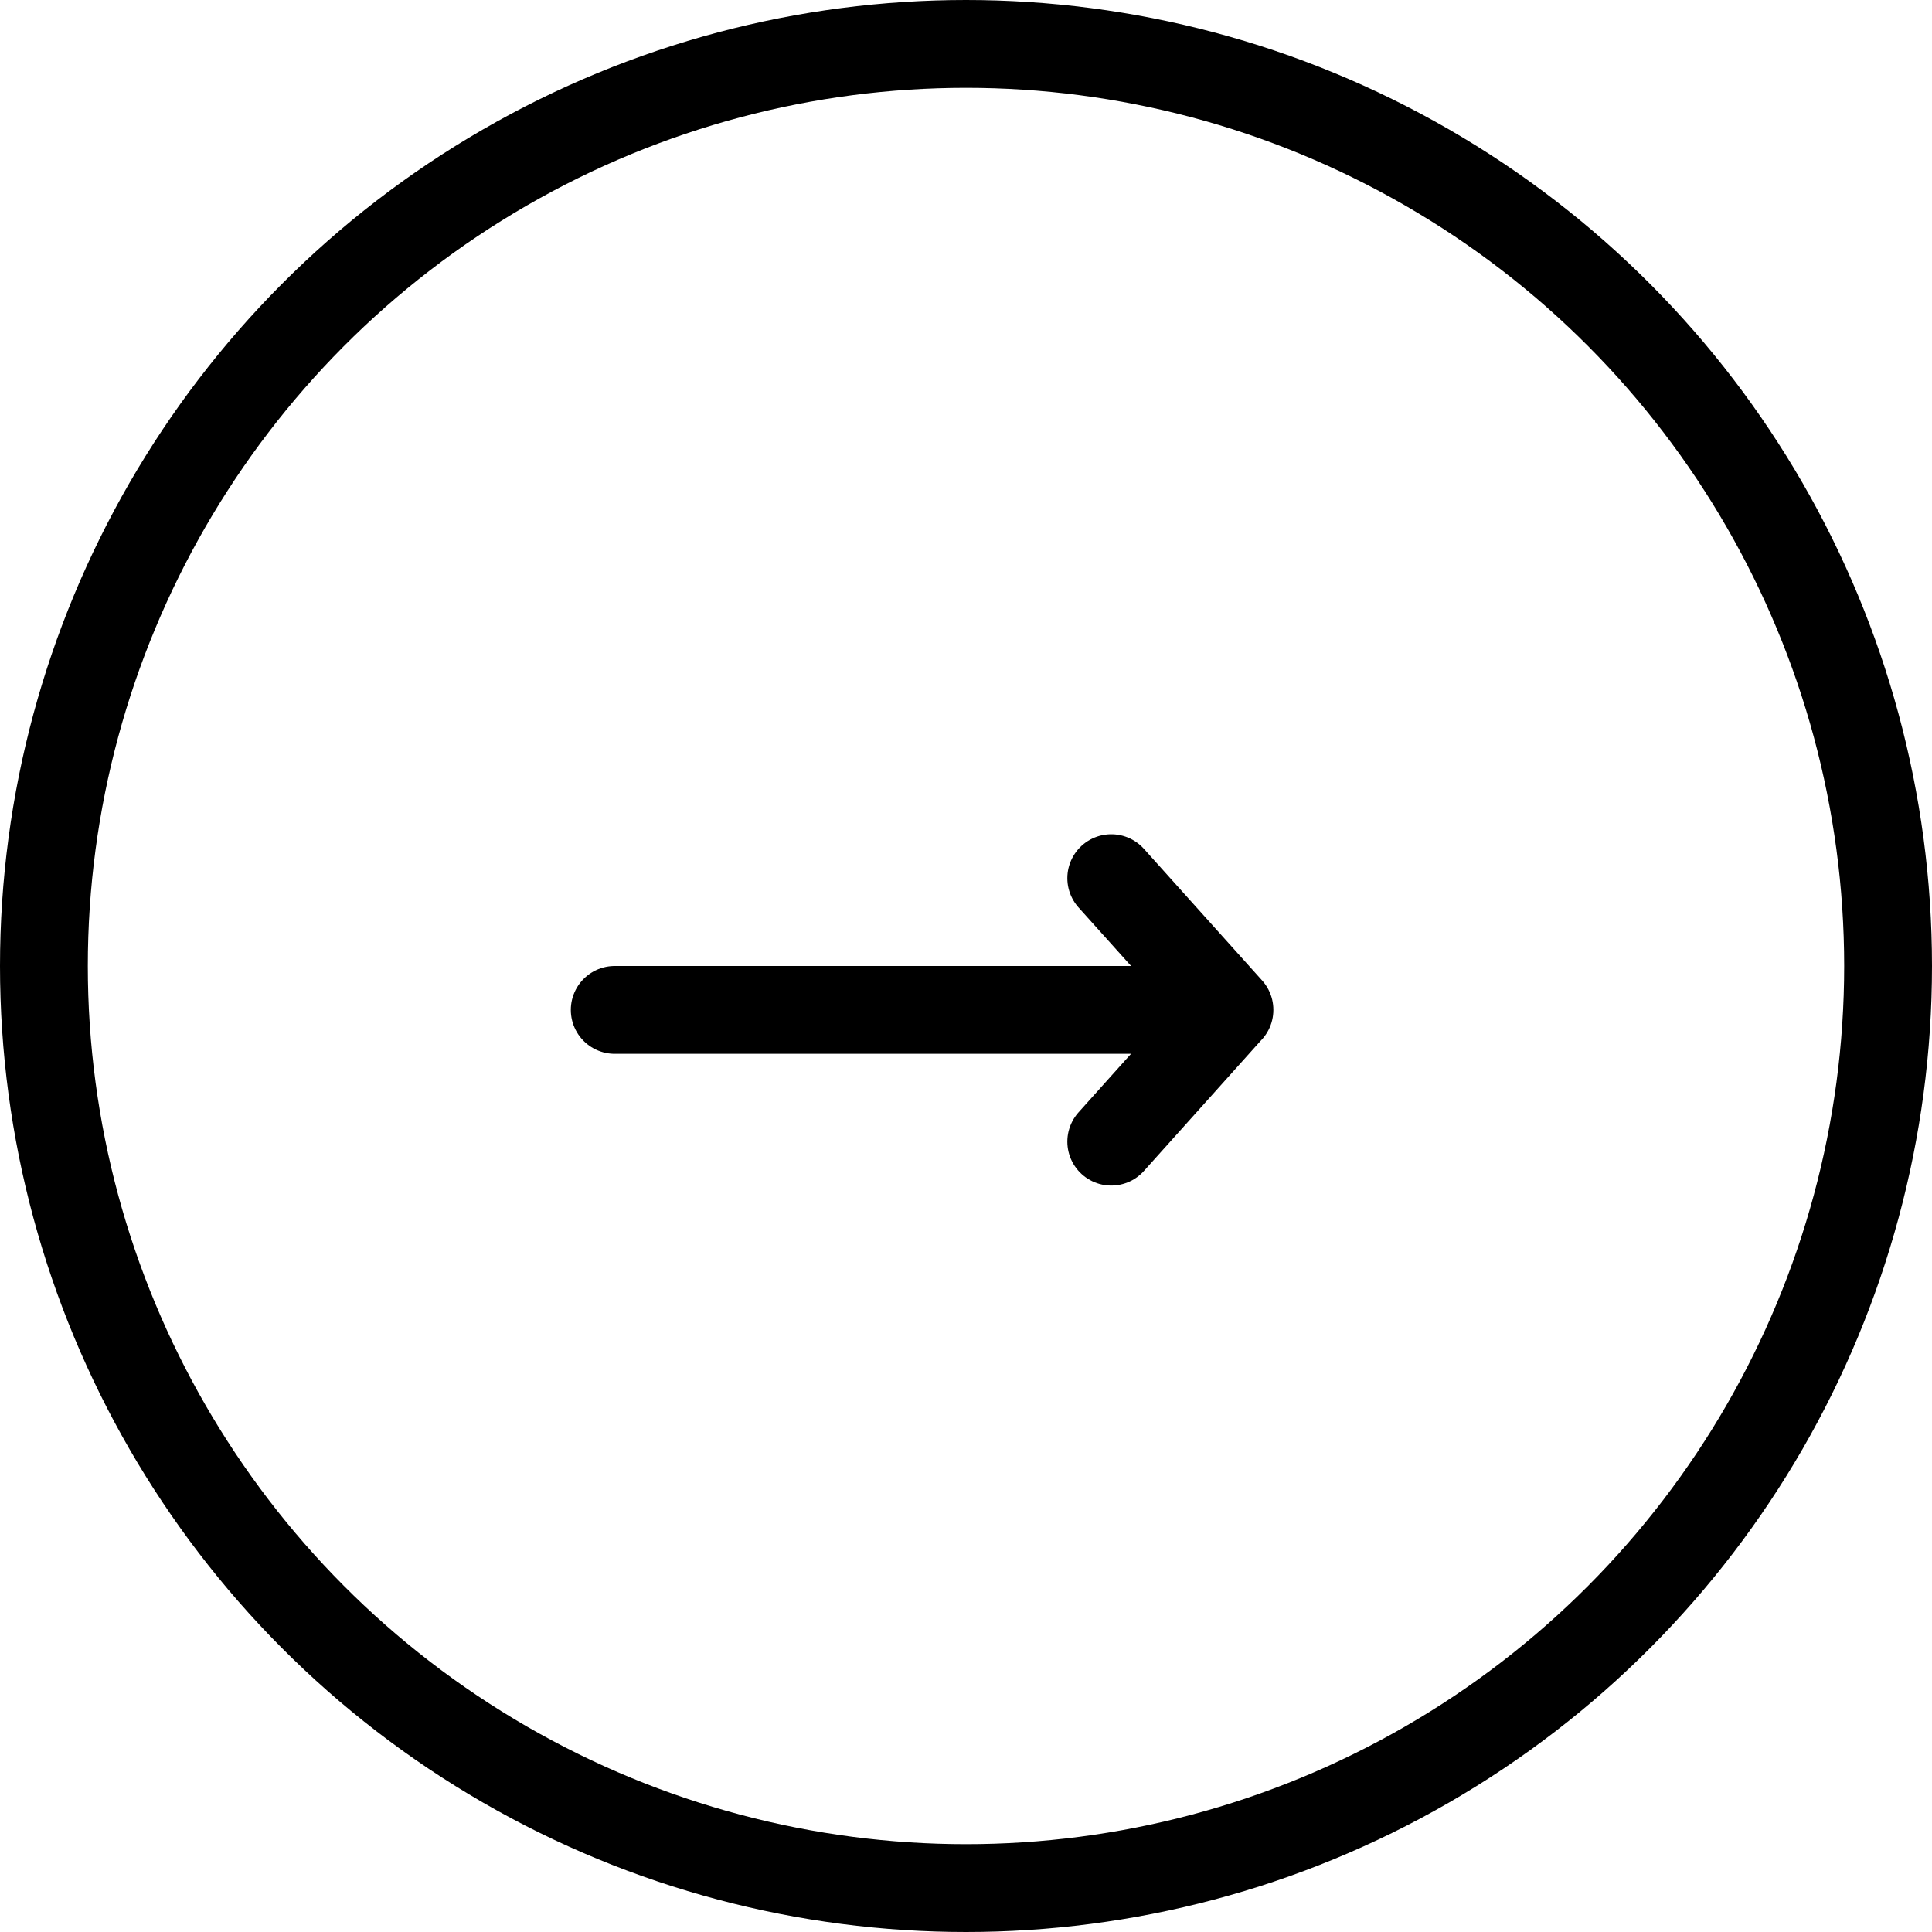 <?xml version="1.0" encoding="UTF-8"?>
<svg width="22px" height="22px" viewBox="0 0 22 22" version="1.1" xmlns="http://www.w3.org/2000/svg" xmlns:xlink="http://www.w3.org/1999/xlink">
    <title>Group 8 Copy 2</title>
    <g id="Page-1" stroke="none" stroke-width="1" fill="none" fill-rule="evenodd">
        <g id="CERTIFICAZIONI" transform="translate(-131, -669)" fill-rule="nonzero" stroke="#000000">
            <g id="Group-10" transform="translate(128, 462)">
                <g id="Group-8-Copy-2" transform="translate(3, 207)">
                    <g id="system-uicons:arrow-right" transform="translate(7, 10)" stroke-linecap="round" stroke-linejoin="round">
                        <path d="M5.654,0 L7,1.499 L5.654,3 M0,1.5 L7,1.5" id="Vector"></path>
                    </g>
                    <g id="Group-7">
                        <circle id="Ellipse-1" cx="11" cy="11" r="10.5"></circle>
                    </g>
                </g>
            </g>
        </g>
    </g>
</svg>